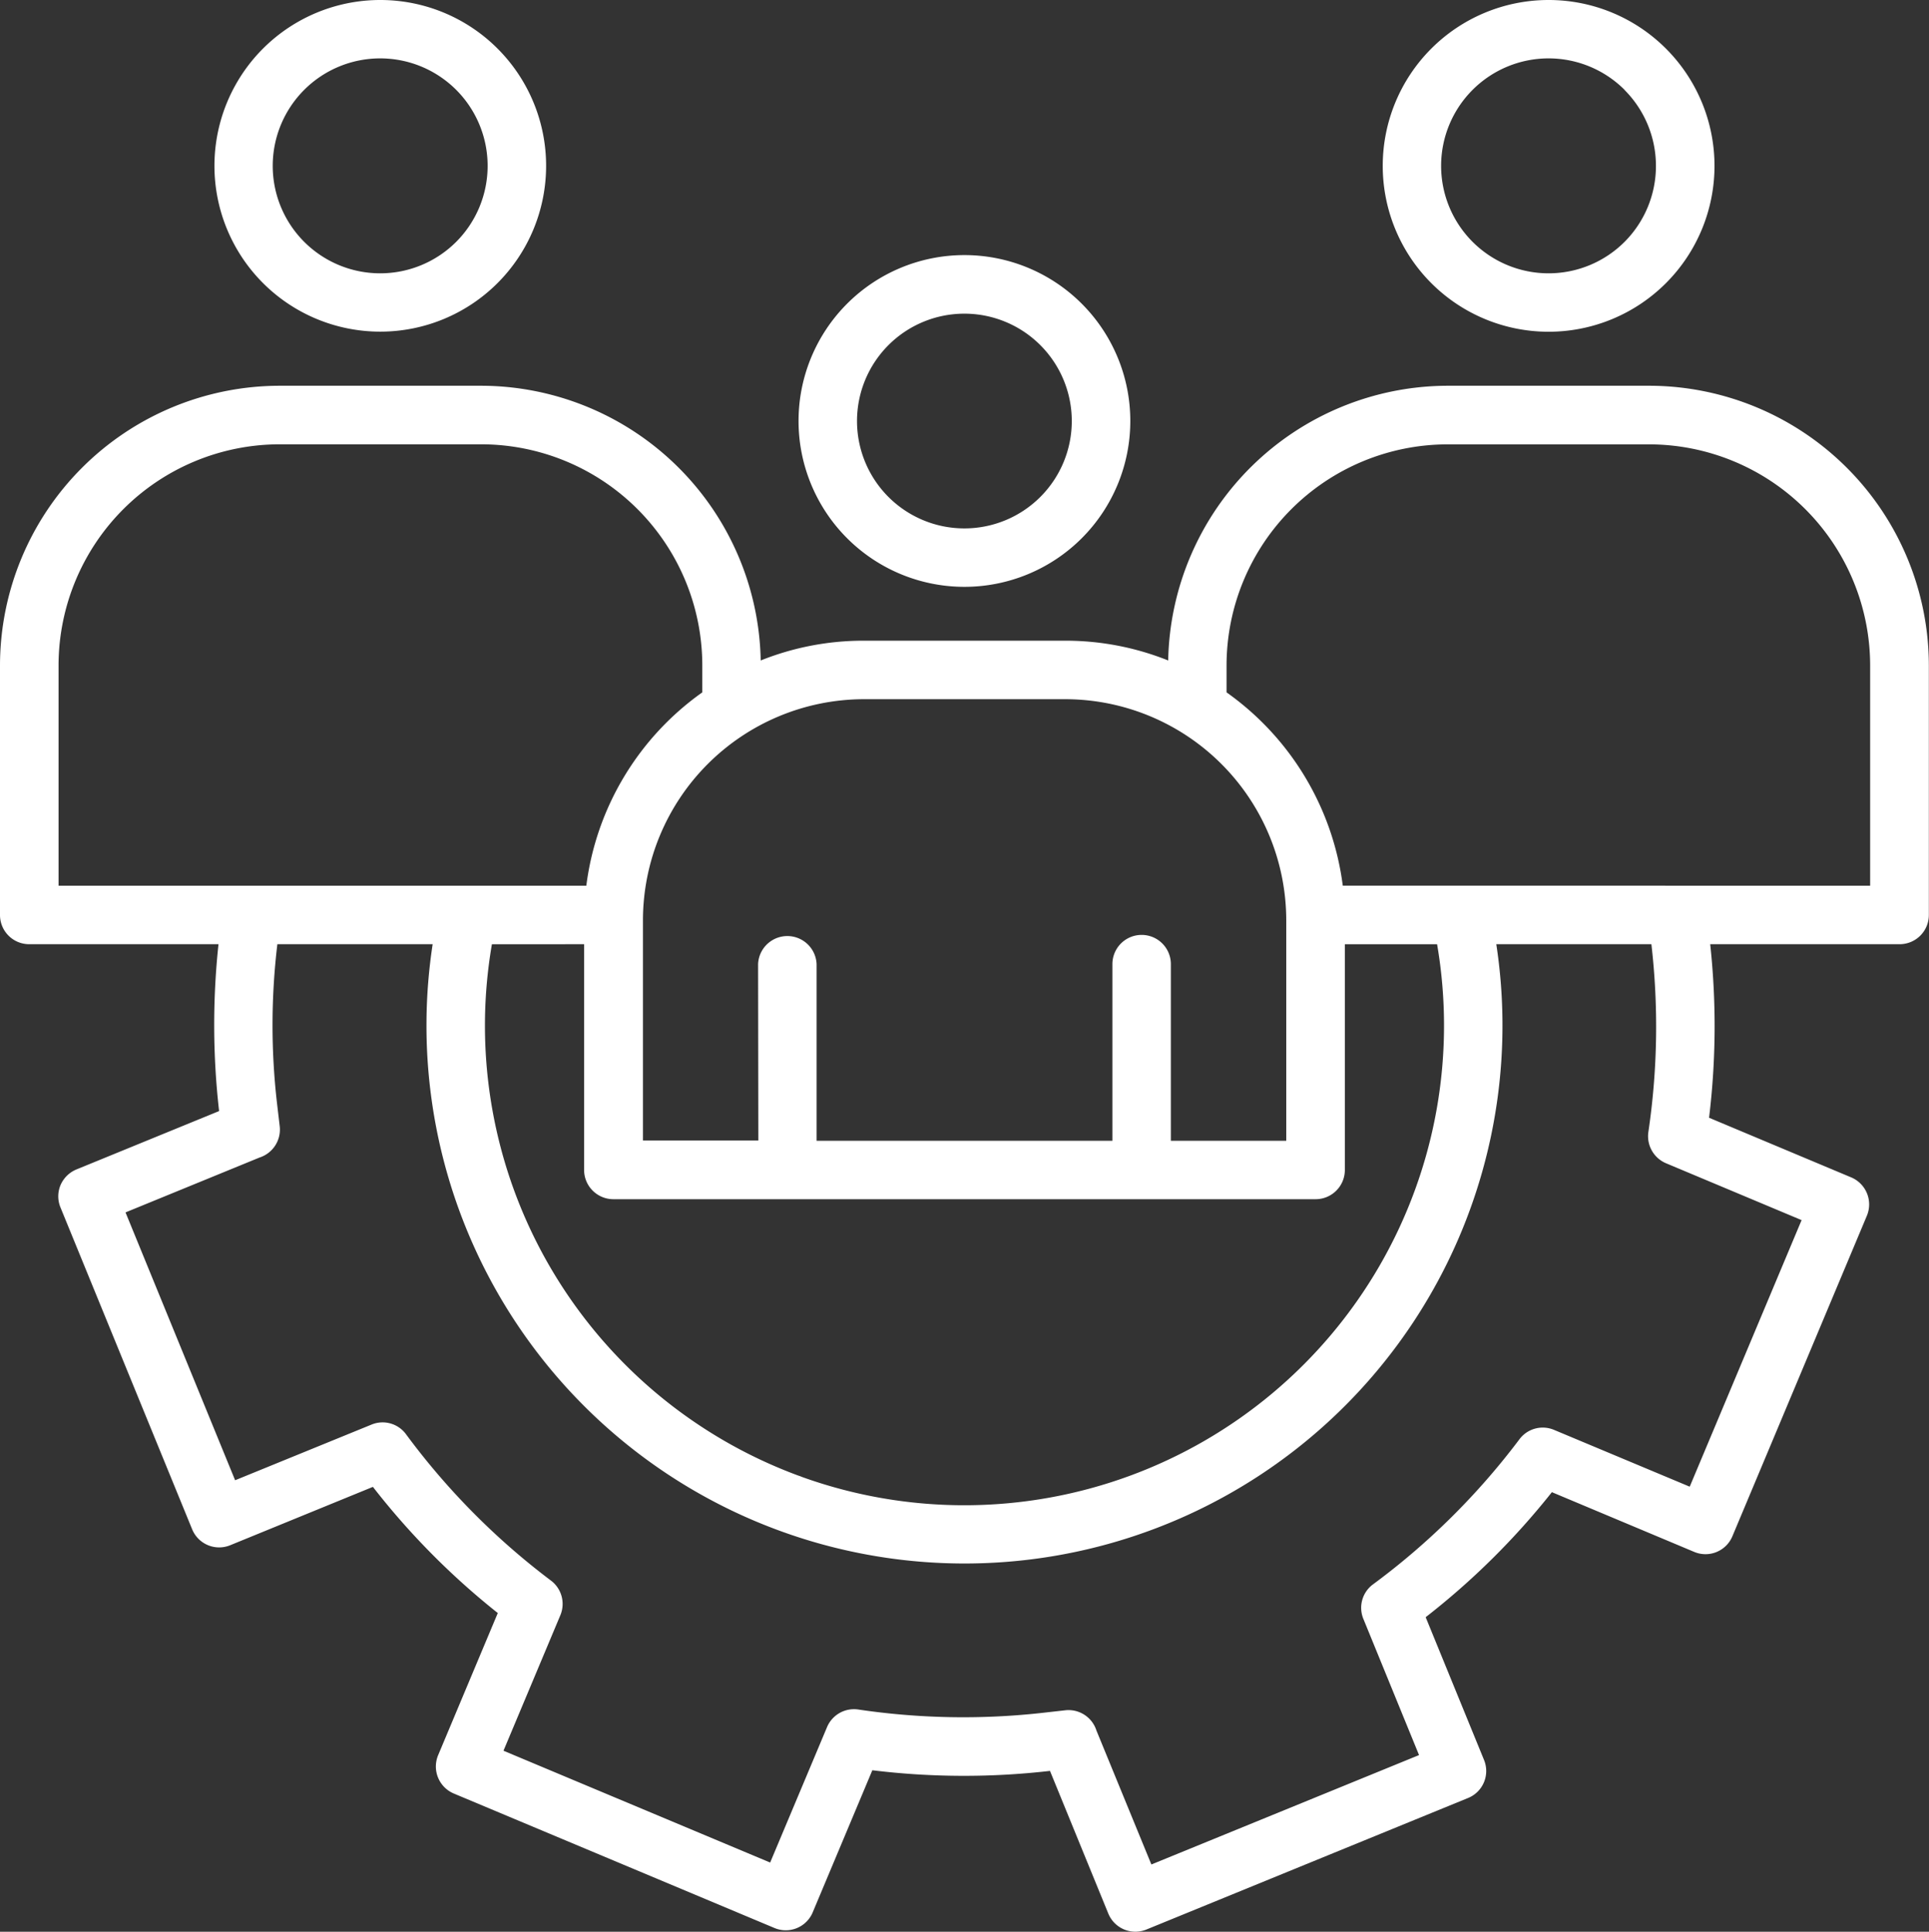 <svg xmlns="http://www.w3.org/2000/svg" xmlns:xlink="http://www.w3.org/1999/xlink" width="39.003" height="39.06" viewBox="0 0 39.003 39.06"><rect x="0" y="0" width="39.003" height="39.06" fill="#333333" stroke="none"/><defs><clipPath id="a"><rect width="39.003" height="39.06" fill="#fff"/></clipPath></defs><g transform="translate(0 0)"><g transform="translate(0 0)" clip-path="url(#a)"><path d="M21.035,6.979a2.171,2.171,0,1,0,0,3.069A2.17,2.17,0,0,0,21.035,6.979ZM19.5,5.158a3.354,3.354,0,1,1-3.354,3.354A3.354,3.354,0,0,1,19.5,5.158M15.328,19.495a.592.592,0,0,1,1.183,0v3.572h5.981l0-3.572a.591.591,0,0,1,1.182,0v3.572h2.333V18.6a4.474,4.474,0,0,0-4.462-4.462H17.457A4.474,4.474,0,0,0,13,18.6v4.462h2.333ZM27.15,17.908A5.67,5.67,0,0,0,24.8,14v-.553a4.474,4.474,0,0,1,4.462-4.462h4.089a4.475,4.475,0,0,1,4.462,4.462v4.462Zm5.7-16.089a2.173,2.173,0,1,0,0,3.069A2.175,2.175,0,0,0,32.847,1.819ZM31.312,0a3.354,3.354,0,1,1-3.354,3.354A3.354,3.354,0,0,1,31.312,0M14.2,14l0,0a5.663,5.663,0,0,0-2.345,3.909H1.184V13.446A4.475,4.475,0,0,1,5.646,8.984H9.735A4.474,4.474,0,0,1,14.2,13.446V14ZM4.422,19.092H.592A.59.59,0,0,1,0,18.5V13.446A5.662,5.662,0,0,1,5.646,7.8H9.735a5.663,5.663,0,0,1,5.646,5.555,5.575,5.575,0,0,1,2.075-.4h4.089a5.575,5.575,0,0,1,2.075.4A5.663,5.663,0,0,1,29.267,7.8h4.089A5.662,5.662,0,0,1,39,13.446V18.5a.591.591,0,0,1-.592.592H34.579a15.366,15.366,0,0,1-.023,3.509l2.874,1.206a.593.593,0,0,1,.317.775l-2.719,6.481a.589.589,0,0,1-.774.316l-2.876-1.207v0A15.043,15.043,0,0,1,28.826,32.7l1.181,2.889a.589.589,0,0,1-.324.767l-6.505,2.66a.591.591,0,0,1-.769-.324L21.23,35.808a15.241,15.241,0,0,1-3.592-.013l-1.206,2.874a.59.59,0,0,1-.774.315L9.177,36.266a.593.593,0,0,1-.318-.776l1.206-2.874A15.036,15.036,0,0,1,7.54,30.065L4.652,31.246a.59.59,0,0,1-.767-.324L1.223,24.415a.588.588,0,0,1,0-.45.6.6,0,0,1,.321-.318l2.886-1.181h0a15.393,15.393,0,0,1-.012-3.376Zm4.326,0a10.878,10.878,0,1,0,21.506,0H33.39a14.522,14.522,0,0,1-.06,3.789.594.594,0,0,0,.355.64l2.742,1.15-2.262,5.39-2.742-1.148a.588.588,0,0,0-.691.176,14.417,14.417,0,0,1-2.984,2.957.589.589,0,0,0-.183.685l1.127,2.757L23.28,37.7l-1.111-2.709a.592.592,0,0,0-.628-.409l-.479.054h0a14.463,14.463,0,0,1-3.7-.068.591.591,0,0,0-.64.355l-1.15,2.738L10.18,35.4l1.15-2.74v0a.591.591,0,0,0-.178-.691A14.452,14.452,0,0,1,8.2,28.988a.587.587,0,0,0-.687-.183L4.754,29.931,2.538,24.515l2.711-1.11,0,0a.593.593,0,0,0,.407-.628L5.6,22.3a13.787,13.787,0,0,1,.008-3.208Zm3.062,0v4.564a.592.592,0,0,0,.592.592H26.6a.591.591,0,0,0,.592-.592V19.093h1.865a9.7,9.7,0,0,1-12.84,10.772.712.712,0,0,0-.078-.029A9.7,9.7,0,0,1,9.946,19.093ZM9.226,1.819a2.173,2.173,0,1,0,0,3.069,2.175,2.175,0,0,0,0-3.069ZM7.691,0A3.353,3.353,0,1,1,4.336,3.354,3.353,3.353,0,0,1,7.691,0" transform="translate(0 0)" fill="#fff" fill-rule="evenodd"/></g></g></svg>